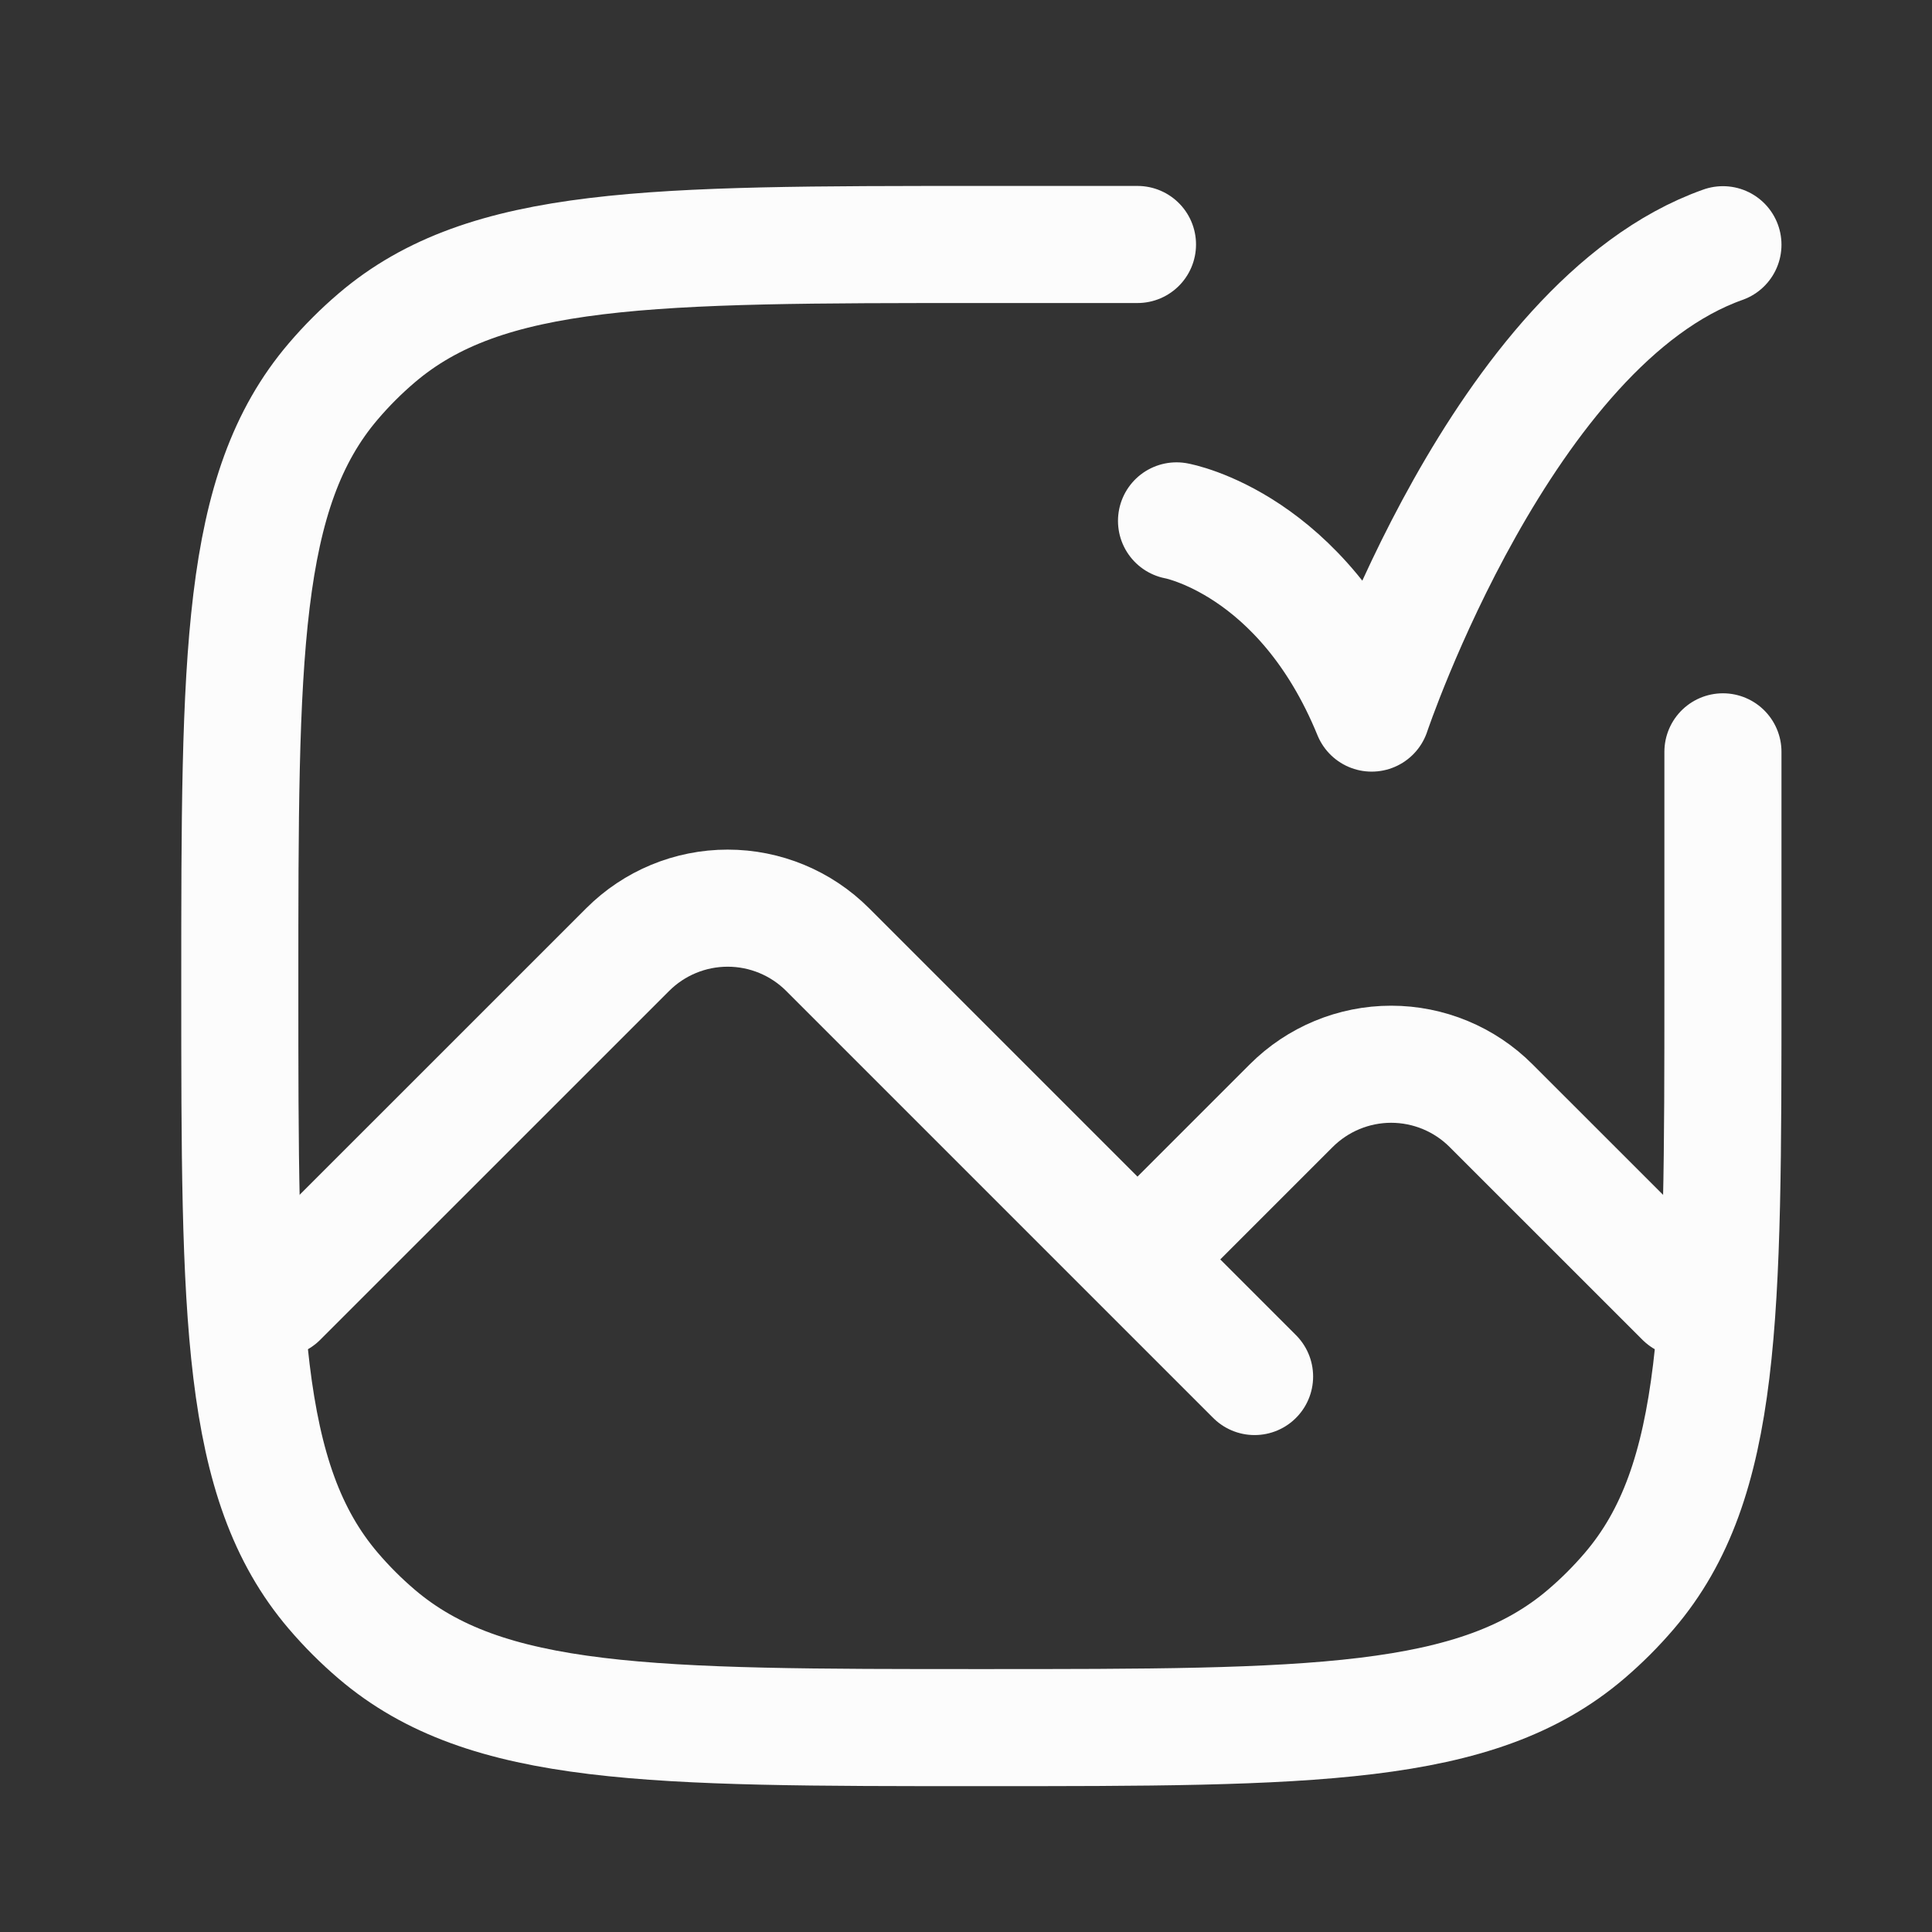 <svg width="33" height="33" viewBox="0 0 33 33" fill="none" xmlns="http://www.w3.org/2000/svg">
<rect x="0" y="0" width="33" height="33" fill="#333333" stroke="none"/>
<path d="M4.762 22.178L10.722 16.219C11.175 15.766 11.789 15.512 12.429 15.512C13.069 15.512 13.683 15.766 14.136 16.219L19.429 21.512M19.429 21.512L21.429 23.512M19.429 21.512L22.055 18.886C22.508 18.433 23.122 18.178 23.762 18.178C24.402 18.178 25.017 18.433 25.469 18.886L28.762 22.178" stroke="#FCFCFC" stroke-width="2" stroke-linecap="round" stroke-linejoin="round"/>
<path d="M29.429 12.842V16.842C29.429 22.482 29.429 25.302 27.832 27.172C27.605 27.438 27.358 27.685 27.092 27.912C25.222 29.509 22.402 29.509 16.762 29.509C11.123 29.509 8.303 29.509 6.433 27.912C6.167 27.685 5.92 27.438 5.693 27.172C4.096 25.302 4.096 22.482 4.096 16.842C4.096 11.203 4.096 8.383 5.693 6.513C5.92 6.247 6.167 6 6.433 5.773C8.303 4.176 11.123 4.176 16.762 4.176H19.429" stroke="#FCFCFC" stroke-width="2" stroke-linecap="round" stroke-linejoin="round"/>
<path d="M20.096 8.897C20.096 8.897 22.243 9.279 23.429 12.18C23.429 12.18 25.664 5.513 29.429 4.18" stroke="#FCFCFC" stroke-width="2" stroke-linecap="round" stroke-linejoin="round"/>
</svg>
